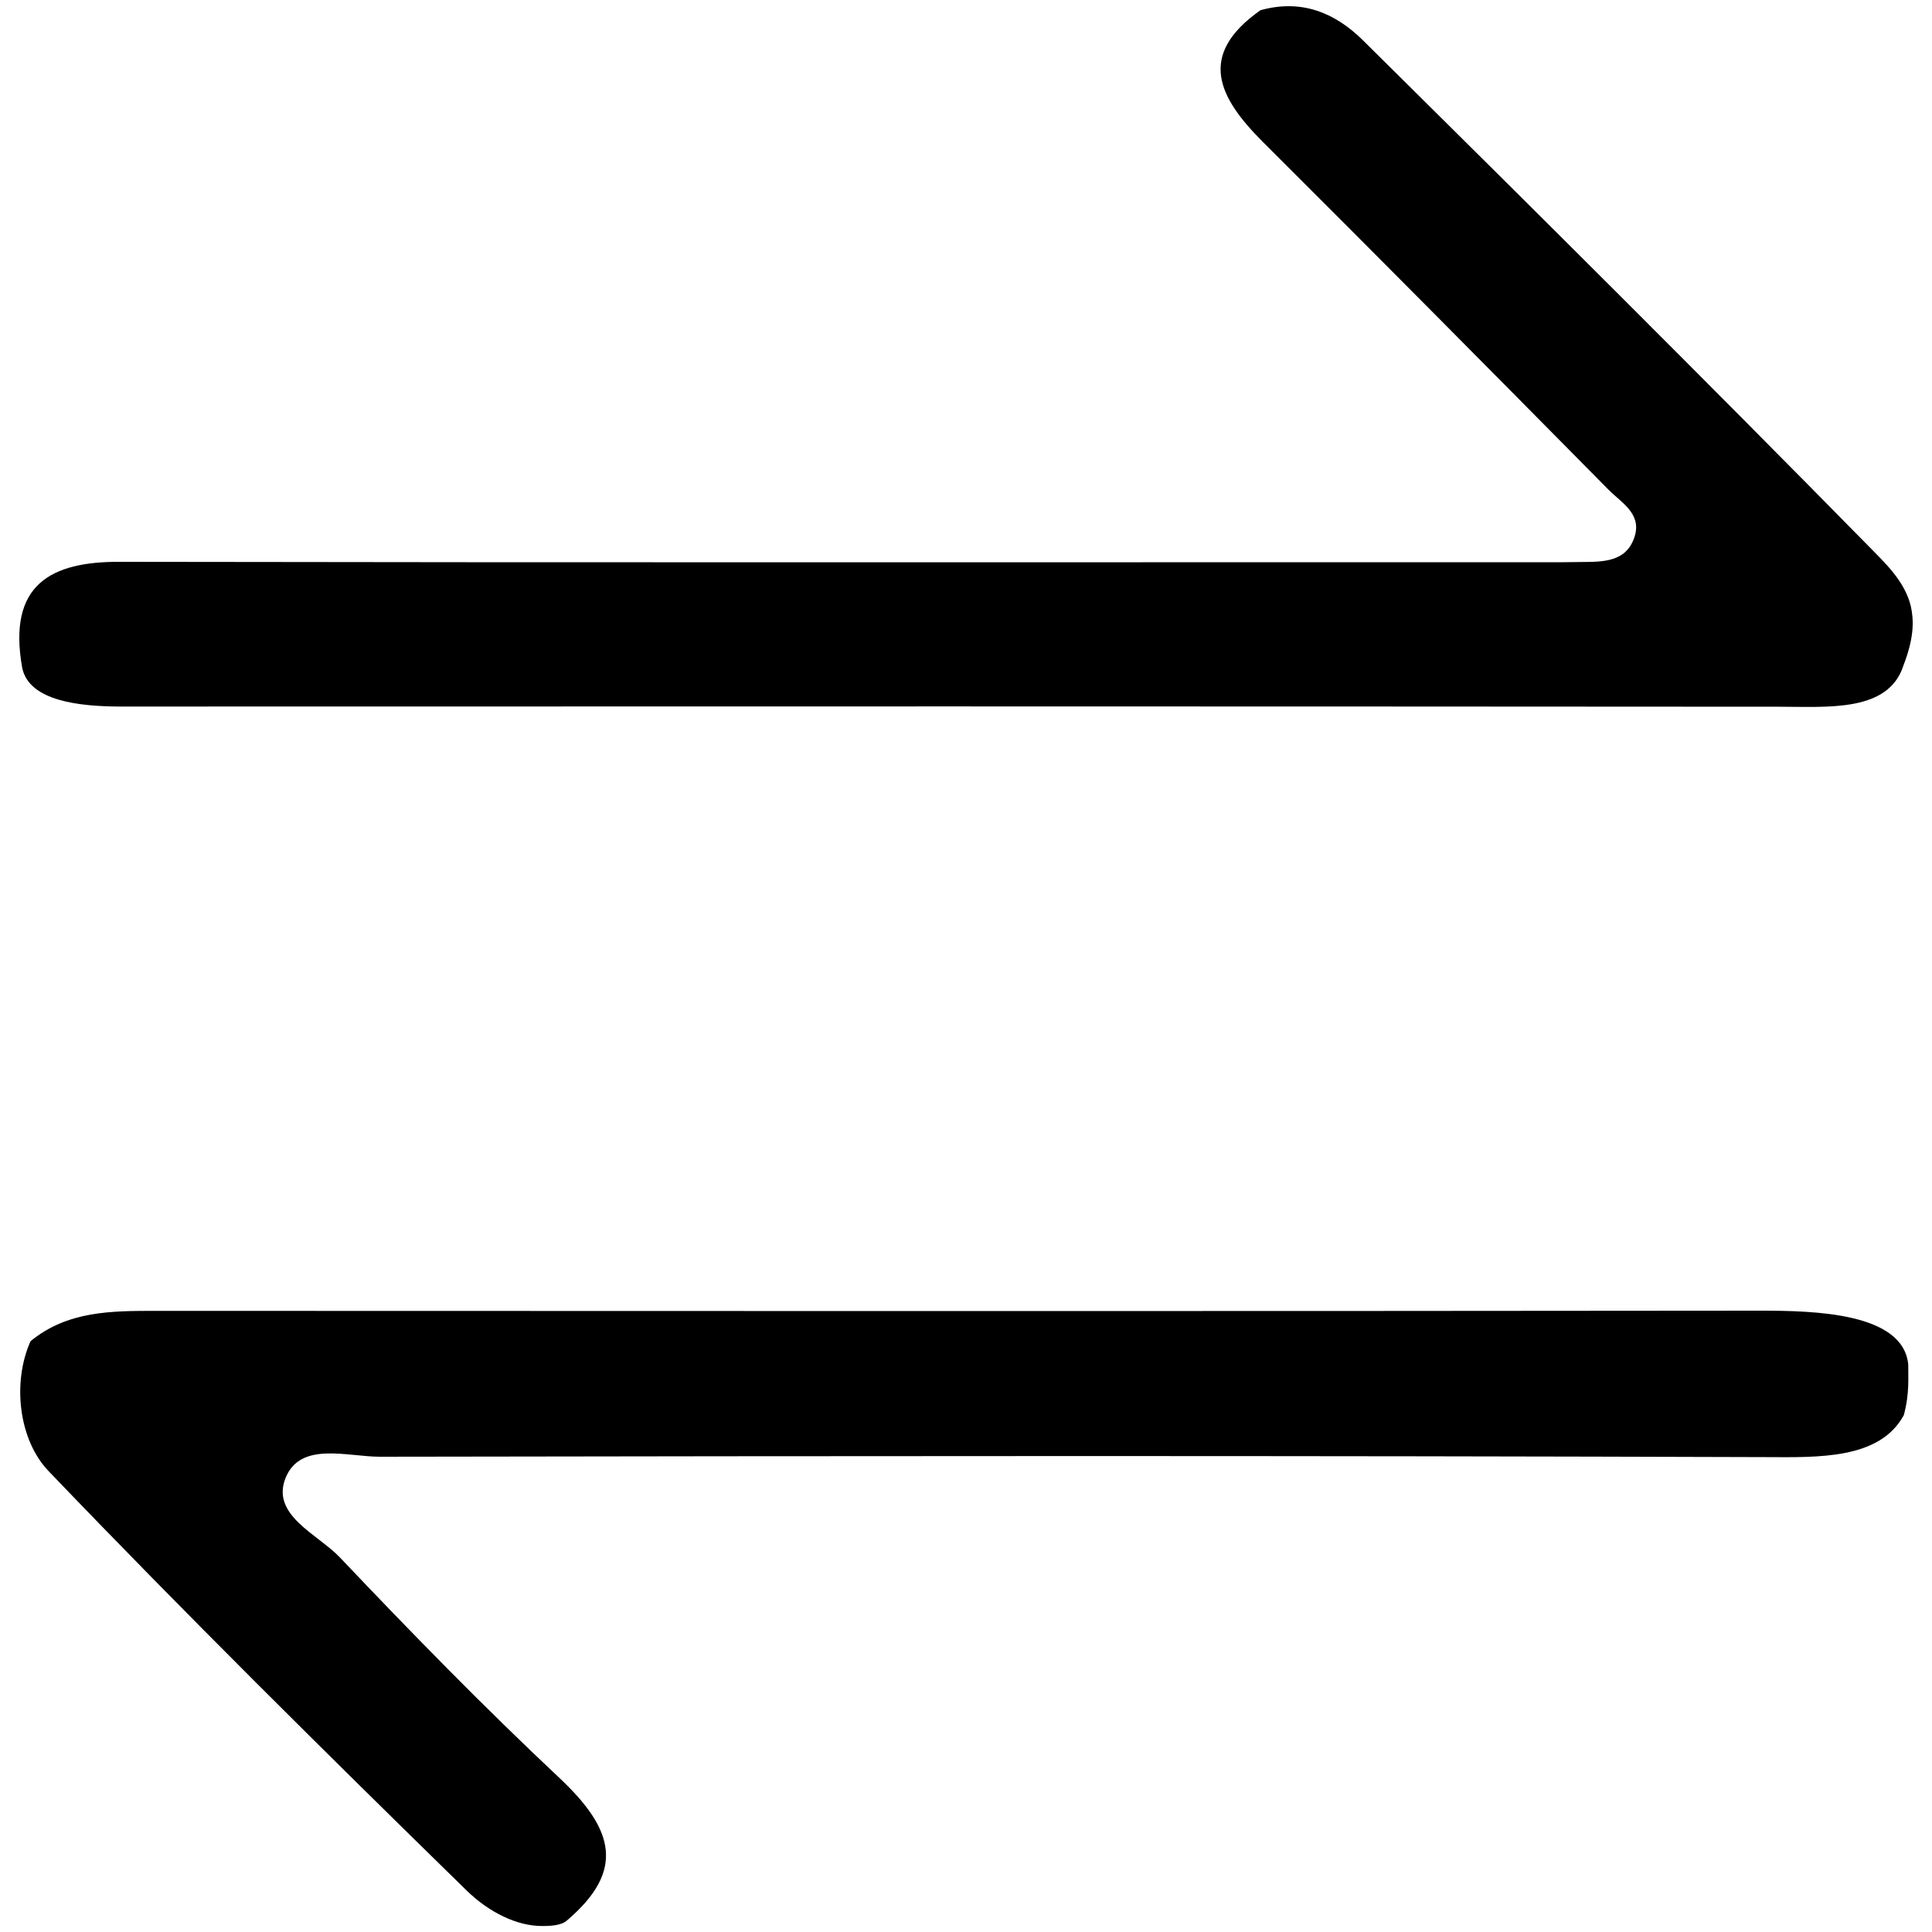 <svg width="50" height="50" viewBox="0 0 50 50" fill="none" xmlns="http://www.w3.org/2000/svg">
<path d="M0.575 17.285C0.185 15.105 1.345 14.535 3.09 14.54C14.98 14.56 27.315 14.55 39.2 14.55C39.77 14.55 40.34 14.555 40.91 14.545C41.485 14.54 42.105 14.555 42.31 13.865C42.48 13.285 41.955 13.005 41.63 12.675C38.655 9.665 35.675 6.655 32.675 3.665C31.535 2.525 30.97 1.425 32.62 0.265C33.67 -0.03 34.545 0.32 35.28 1.05C39.665 5.39 44.04 9.74 48.365 14.14C48.77 14.555 49.29 15.03 49.45 15.68C49.525 16.025 49.555 16.46 49.26 17.225C48.87 18.435 47.315 18.29 46.05 18.29C31.875 18.28 17.26 18.28 3.085 18.285C2.09 18.28 0.755 18.155 0.575 17.285Z" fill="black"/>
<path d="M49.27 36.625C48.645 37.775 47.05 37.715 45.7 37.71C33.745 37.67 21.79 37.68 9.835 37.7C8.98 37.7 7.775 37.295 7.39 38.25C7.005 39.215 8.22 39.7 8.8 40.31C10.645 42.255 12.525 44.18 14.48 46.015C15.9 47.35 16.185 48.41 14.675 49.7C14.515 49.845 14.19 49.845 14.025 49.845C13.385 49.845 12.665 49.5 12.075 48.925C8.425 45.355 4.79 41.76 1.26 38.075C0.485 37.27 0.31 35.785 0.79 34.71C1.745 33.925 2.88 33.925 4.035 33.925C17.875 33.93 31.72 33.935 45.56 33.92C46.97 33.92 49.25 33.975 49.385 35.31C49.38 35.63 49.425 36.055 49.27 36.625Z" fill="black"/>
</svg>
